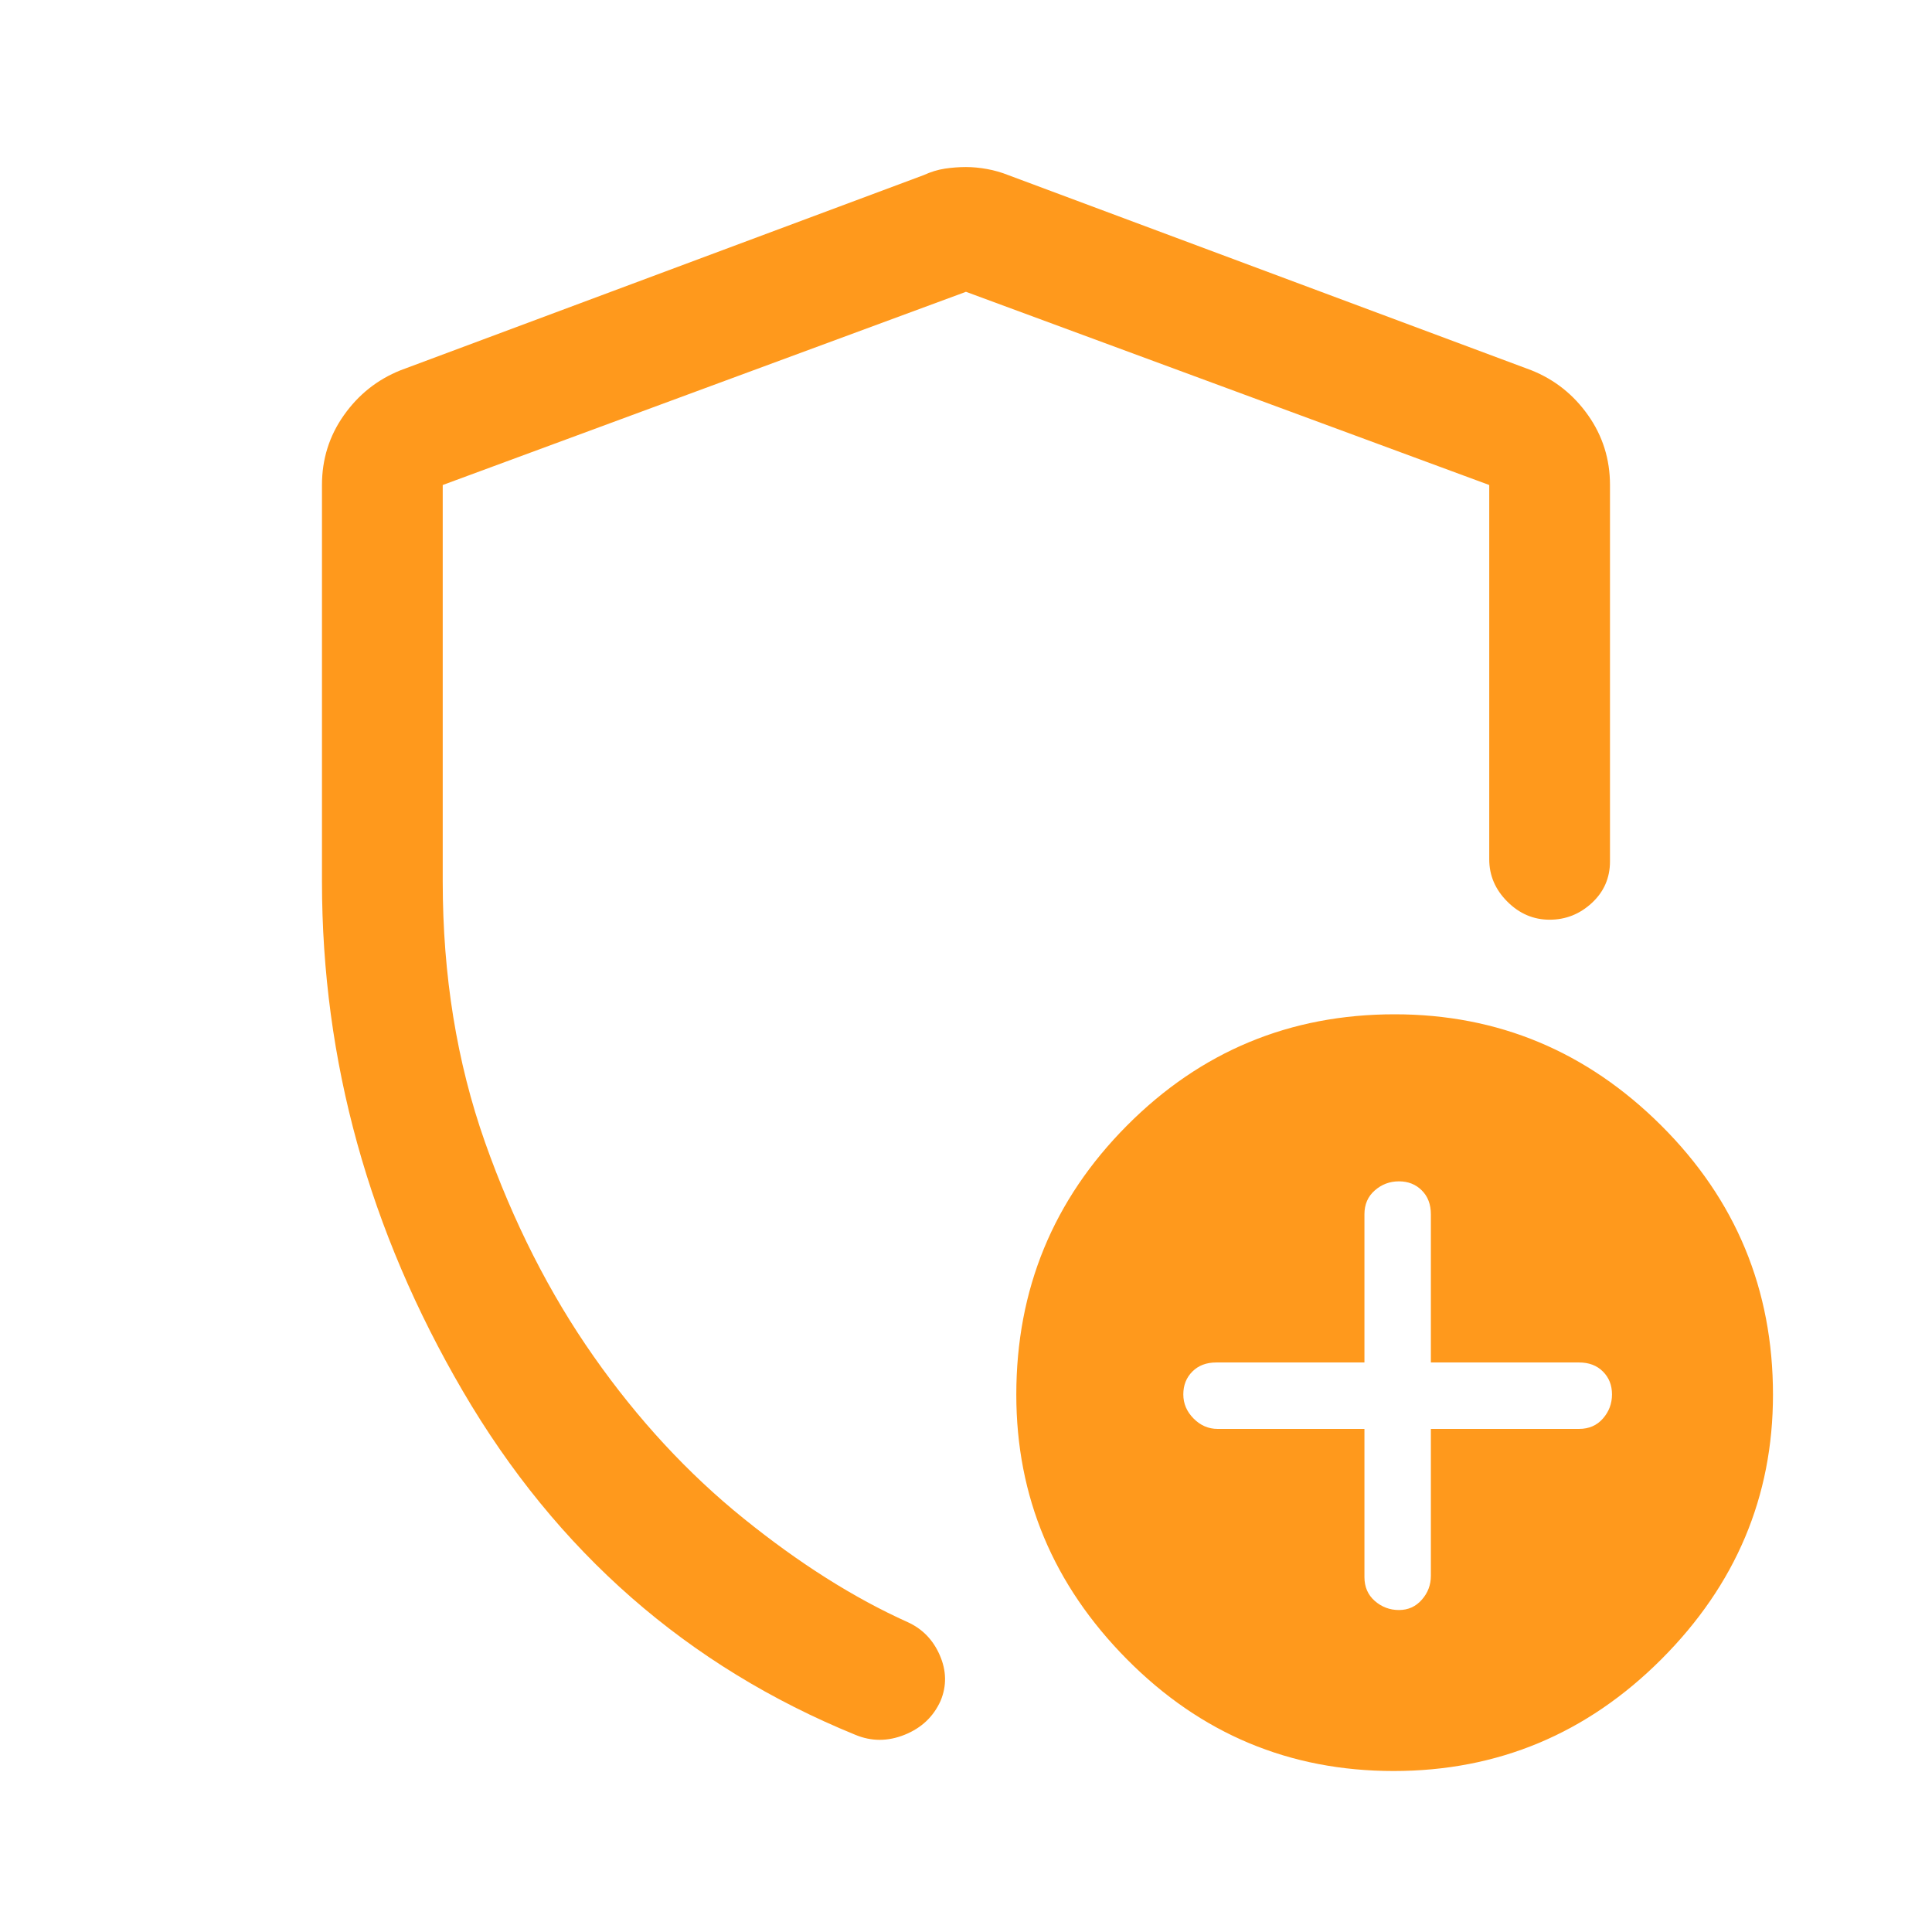 <svg xmlns="http://www.w3.org/2000/svg" width="52" height="52" viewBox="0 0 52 52" fill="none"><path d="M25.999 4.496C26.18 4.496 26.369 4.514 26.568 4.55C26.767 4.586 26.956 4.641 27.137 4.713L41.22 9.967C41.843 10.217 42.351 10.62 42.744 11.177C43.136 11.733 43.333 12.359 43.333 13.054V23.184C43.333 23.629 43.17 24.002 42.845 24.303C42.52 24.604 42.141 24.754 41.708 24.754C41.274 24.754 40.895 24.592 40.57 24.267C40.245 23.942 40.083 23.563 40.083 23.129V13.054L25.999 7.854L11.916 13.054V23.725C11.916 26.253 12.295 28.591 13.053 30.74C13.812 32.888 14.787 34.811 15.979 36.509C17.17 38.206 18.515 39.659 20.014 40.869C21.512 42.079 22.984 43.009 24.428 43.659C24.826 43.839 25.115 44.137 25.295 44.552C25.476 44.968 25.483 45.376 25.316 45.778C25.122 46.207 24.799 46.511 24.347 46.692C23.896 46.873 23.453 46.873 23.02 46.692C18.506 44.85 14.985 41.767 12.458 37.444C9.93 33.12 8.666 28.547 8.666 23.725V13.054C8.666 12.359 8.862 11.733 9.255 11.177C9.648 10.62 10.156 10.217 10.778 9.967L24.862 4.713C25.051 4.626 25.241 4.568 25.431 4.539C25.62 4.511 25.81 4.496 25.999 4.496ZM37.51 47.667C34.711 47.667 32.319 46.665 30.333 44.661C28.347 42.657 27.354 40.282 27.354 37.538C27.354 34.706 28.346 32.291 30.332 30.295C32.318 28.298 34.719 27.3 37.537 27.3C40.317 27.3 42.71 28.298 44.714 30.295C46.718 32.291 47.72 34.706 47.72 37.538C47.72 40.282 46.718 42.657 44.714 44.661C42.71 46.665 40.308 47.667 37.51 47.667ZM36.724 38.459V42.447C36.724 42.713 36.817 42.927 37.003 43.09C37.189 43.252 37.405 43.334 37.653 43.334C37.901 43.334 38.106 43.242 38.268 43.057C38.431 42.873 38.512 42.658 38.512 42.413V38.459H42.501C42.766 38.459 42.981 38.366 43.143 38.18C43.306 37.994 43.387 37.778 43.387 37.53C43.387 37.282 43.306 37.077 43.143 36.915C42.981 36.752 42.766 36.671 42.501 36.671H38.512V32.682C38.512 32.416 38.431 32.202 38.268 32.04C38.106 31.877 37.901 31.796 37.653 31.796C37.405 31.796 37.189 31.877 37.003 32.04C36.817 32.202 36.724 32.416 36.724 32.682V36.671H32.736C32.47 36.671 32.256 36.752 32.093 36.915C31.931 37.077 31.849 37.282 31.849 37.53C31.849 37.778 31.941 37.994 32.126 38.18C32.31 38.366 32.525 38.459 32.77 38.459H36.724Z" fill="#FF991C"></path></svg>